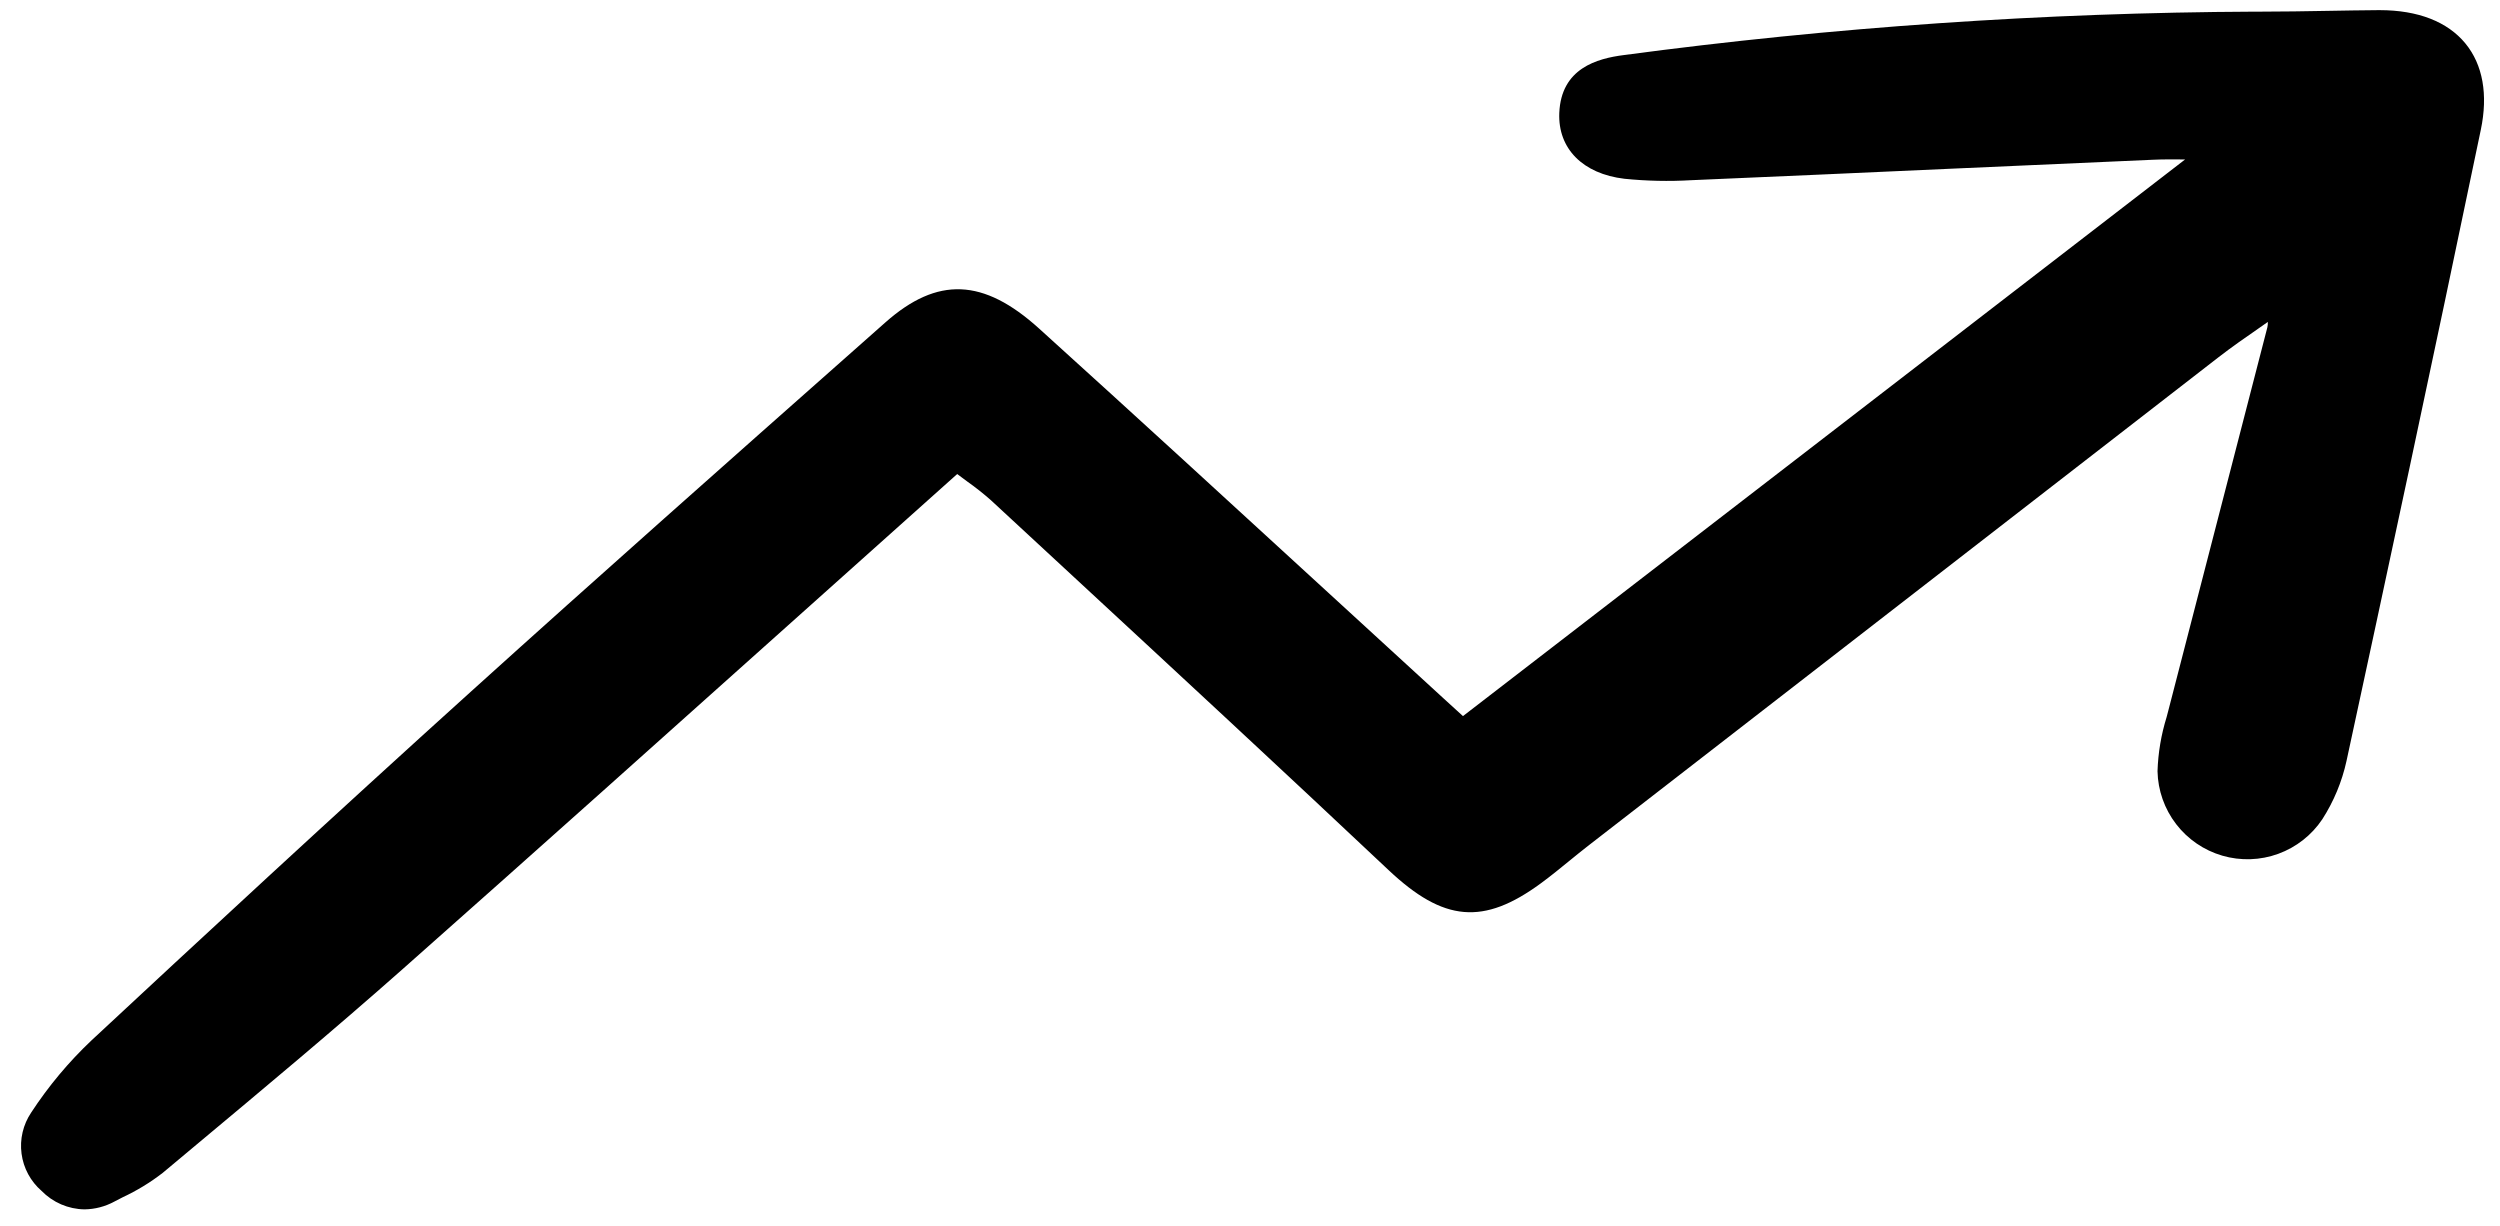 <svg xmlns="http://www.w3.org/2000/svg" width="155" height="76" viewBox="0 0 155 76" fill="none"><g clip-path="url(#clip0)"><path d="M5.237 74.981C5.884 74.973 6.519 74.808 7.088 74.499L7.605 74.232C8.486 73.821 9.32 73.313 10.089 72.717L11.974 71.141C16.273 67.552 20.72 63.843 24.986 60.065C33.248 52.748 41.627 45.247 49.73 37.993C52.927 35.131 56.133 32.263 59.346 29.39C59.581 29.567 59.798 29.728 60.003 29.878C60.502 30.231 60.981 30.611 61.439 31.016L66.38 35.59C72.86 41.588 79.56 47.789 86.094 53.948C89.507 57.164 91.974 57.377 95.534 54.765C96.134 54.324 96.715 53.851 97.275 53.393C97.664 53.077 98.052 52.759 98.449 52.451C111.483 42.344 124.52 32.239 137.562 22.138C138.365 21.517 139.19 20.944 140.146 20.281L140.606 19.959C140.61 20.073 140.601 20.186 140.576 20.297C139.59 24.135 138.598 27.971 137.602 31.807C136.544 35.884 135.49 39.962 134.44 44.04L134.33 44.46C133.992 45.549 133.802 46.679 133.766 47.818C133.792 49.005 134.196 50.152 134.919 51.093C135.641 52.034 136.645 52.72 137.785 53.052C138.924 53.383 140.14 53.343 141.255 52.936C142.369 52.529 143.326 51.778 143.985 50.791C144.693 49.687 145.201 48.466 145.482 47.185C147.791 36.505 150.824 22.406 153.809 8.054C154.269 5.866 153.937 4.014 152.858 2.698C151.748 1.344 149.913 0.629 147.542 0.629H147.46C146.4 0.637 145.34 0.655 144.281 0.674C142.912 0.698 141.543 0.722 140.175 0.722C140.047 0.722 139.919 0.722 139.788 0.722C126.71 0.783 113.649 1.682 100.687 3.413C99.019 3.626 96.789 4.231 96.676 7.004C96.586 9.214 98.133 10.777 100.715 11.084C102.091 11.223 103.477 11.253 104.858 11.172C110.219 10.943 115.579 10.706 120.939 10.461C125.11 10.275 129.281 10.089 133.452 9.906C134.088 9.877 134.743 9.878 135.477 9.886L90.704 44.398L89.528 43.326C87.125 41.126 84.723 38.924 82.324 36.72C76.47 31.349 70.418 25.795 64.426 20.372C60.974 17.248 58.125 17.131 54.895 19.988L53.026 21.643C45.206 28.564 37.119 35.722 29.237 42.843C20.639 50.607 12.129 58.494 5.675 64.502C4.257 65.842 3.001 67.345 1.934 68.978C1.43 69.727 1.217 70.634 1.336 71.529C1.454 72.424 1.896 73.245 2.578 73.836C3.278 74.554 4.234 74.966 5.237 74.981Z" fill="black"></path></g><defs><clipPath id="clip0"><rect width="153.583" height="74.823" fill="white" transform="translate(0.735 0.179)"></rect></clipPath></defs></svg>